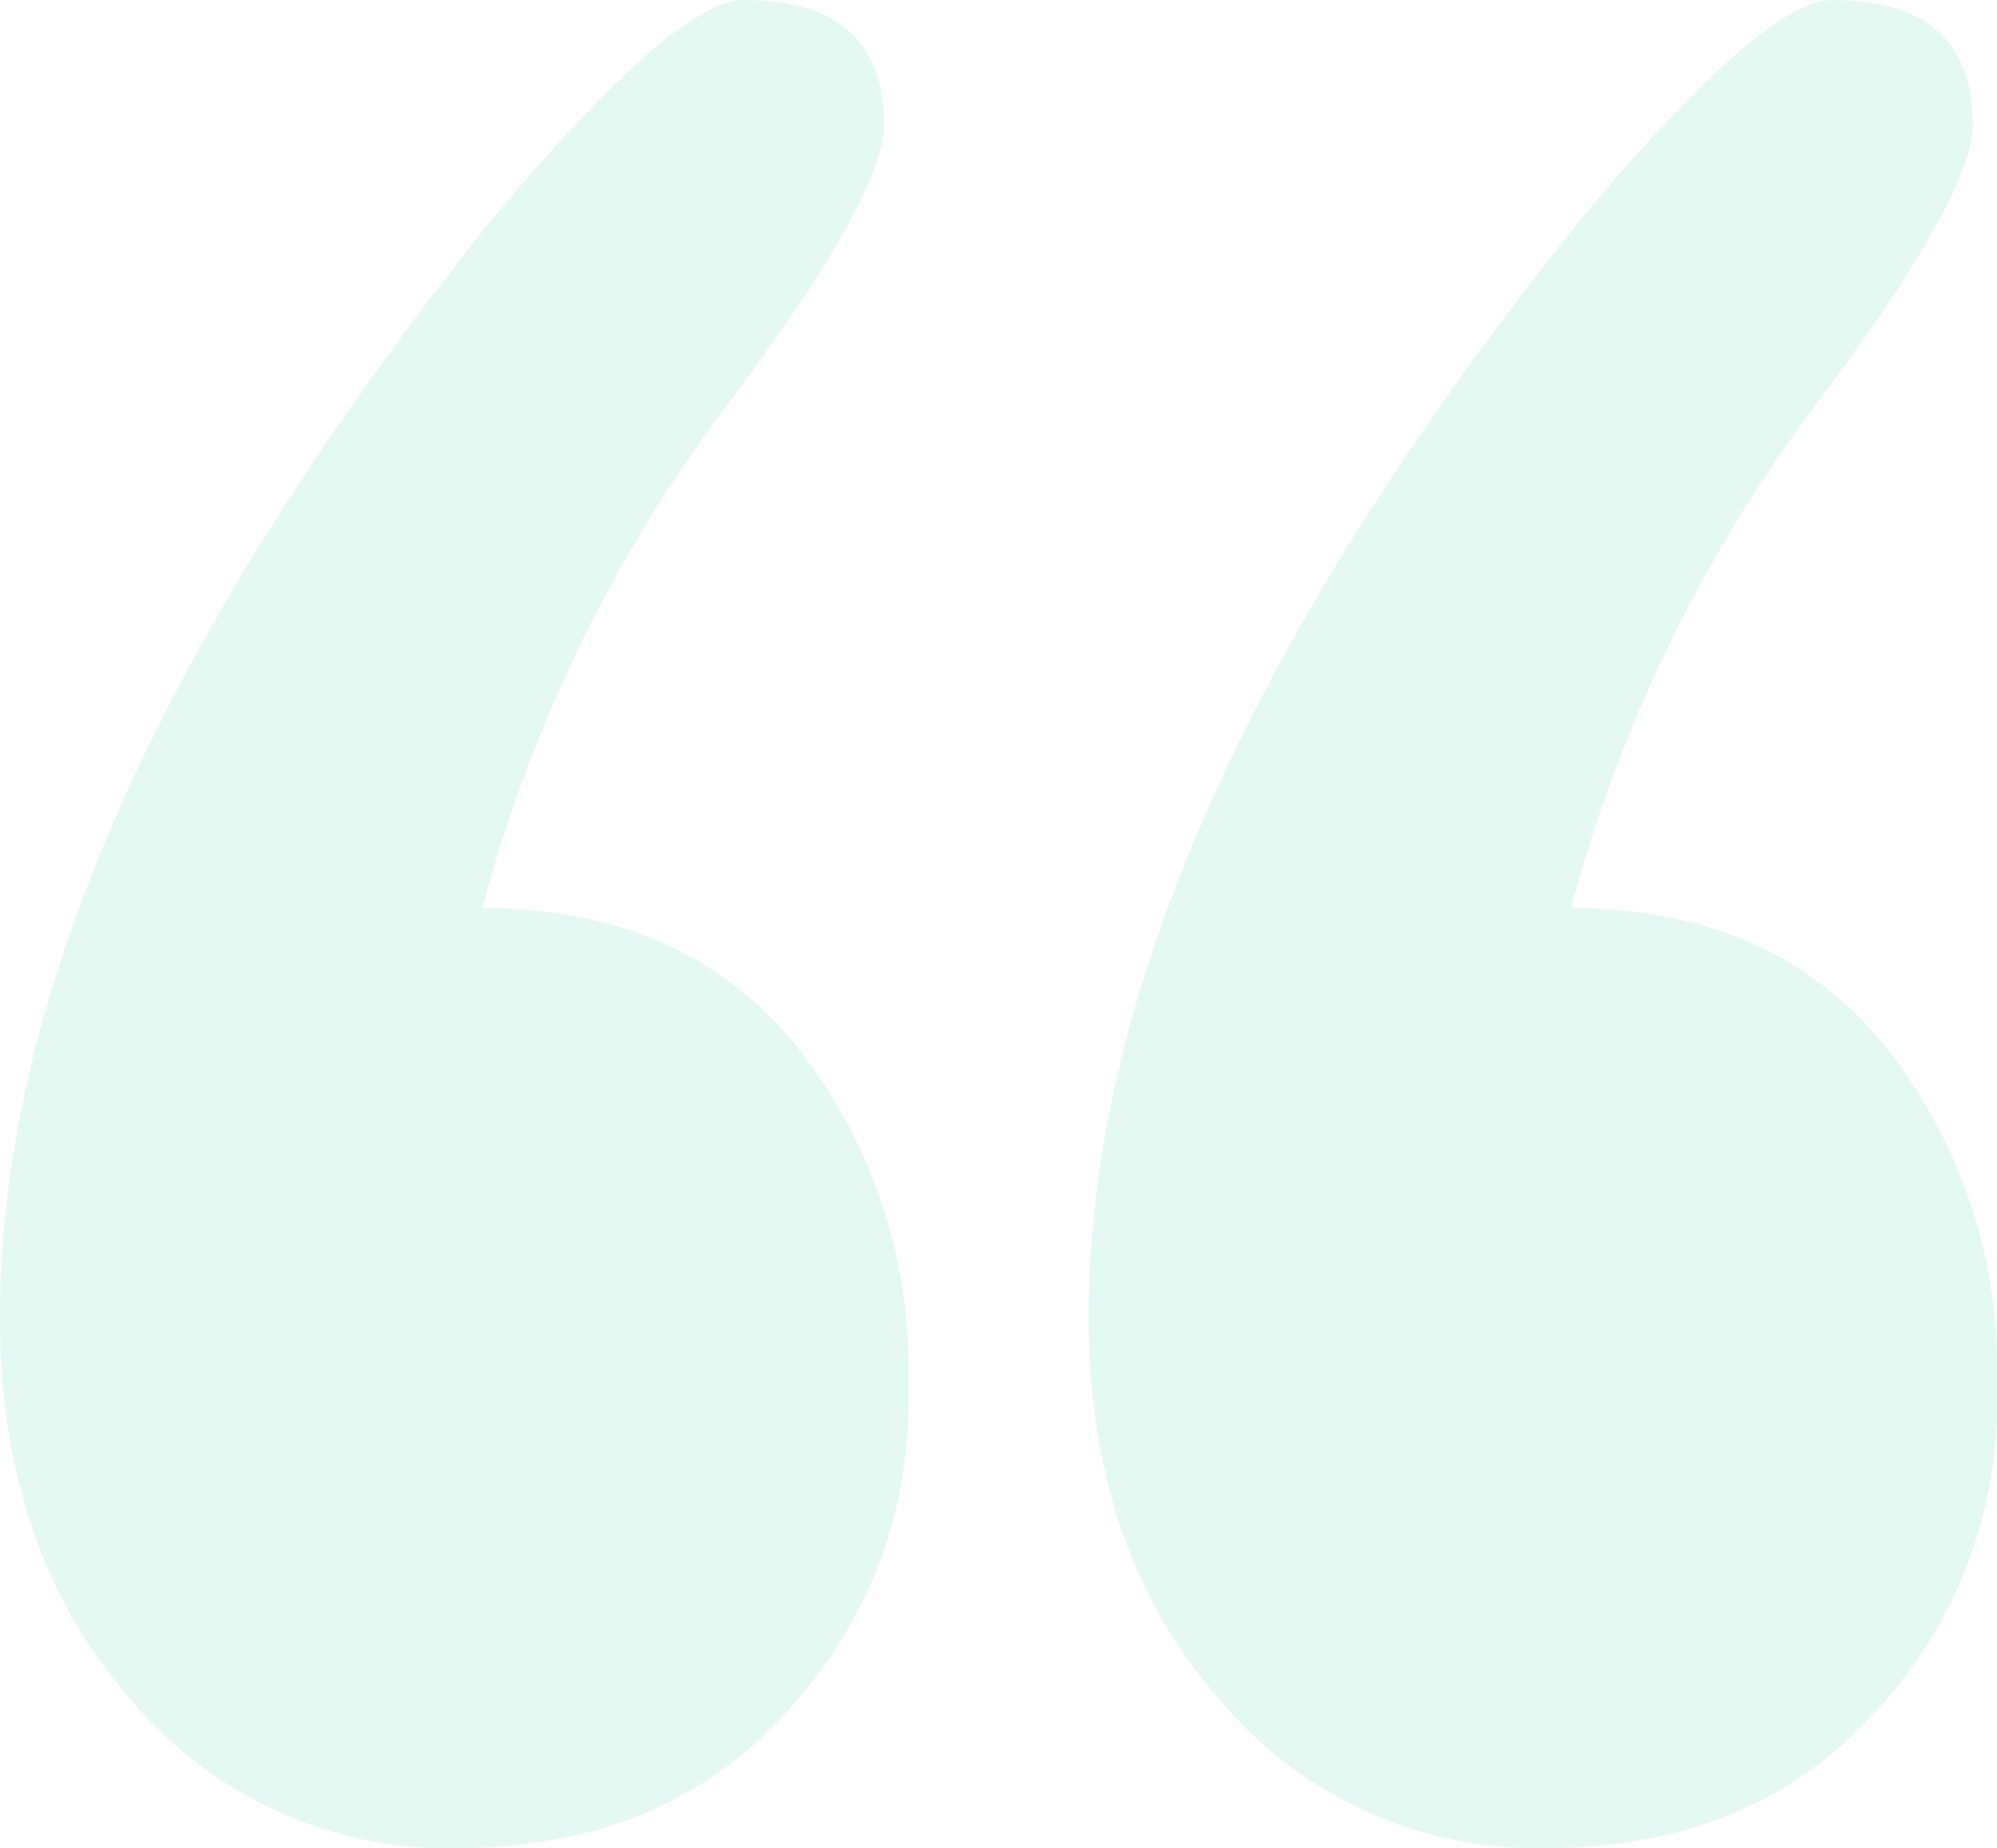 <svg viewBox="0 0 72.276 66.909" xmlns="http://www.w3.org/2000/svg"><path d="M32.873 50.109a16.444 16.444 0 01-4.655 12.125q-4.363 4.675-11.782 4.675a14.954 14.954 0 01-11.709-5.393Q0 56.123 0 47.668q0-17.493 17.745-39.65Q24.436 0 26.909 0 32 0 32 4.509q0 2.618-5.818 10.327a53.132 53.132 0 00-8.727 18.036q7.273 0 11.345 4.967a18.714 18.714 0 014.073 12.27zm39.4 0a16.444 16.444 0 01-4.651 12.125q-4.364 4.675-11.782 4.675a14.954 14.954 0 01-11.709-5.393Q39.4 56.123 39.4 47.668q0-17.493 17.745-39.65Q63.836 0 66.309 0 71.4 0 71.4 4.509q0 2.618-5.818 10.327a53.132 53.132 0 00-8.727 18.036q7.273 0 11.345 4.967a18.714 18.714 0 014.076 12.27z" fill="rgba(0,195,149,0.16)" opacity=".65" data-name="Path 1198"/></svg>